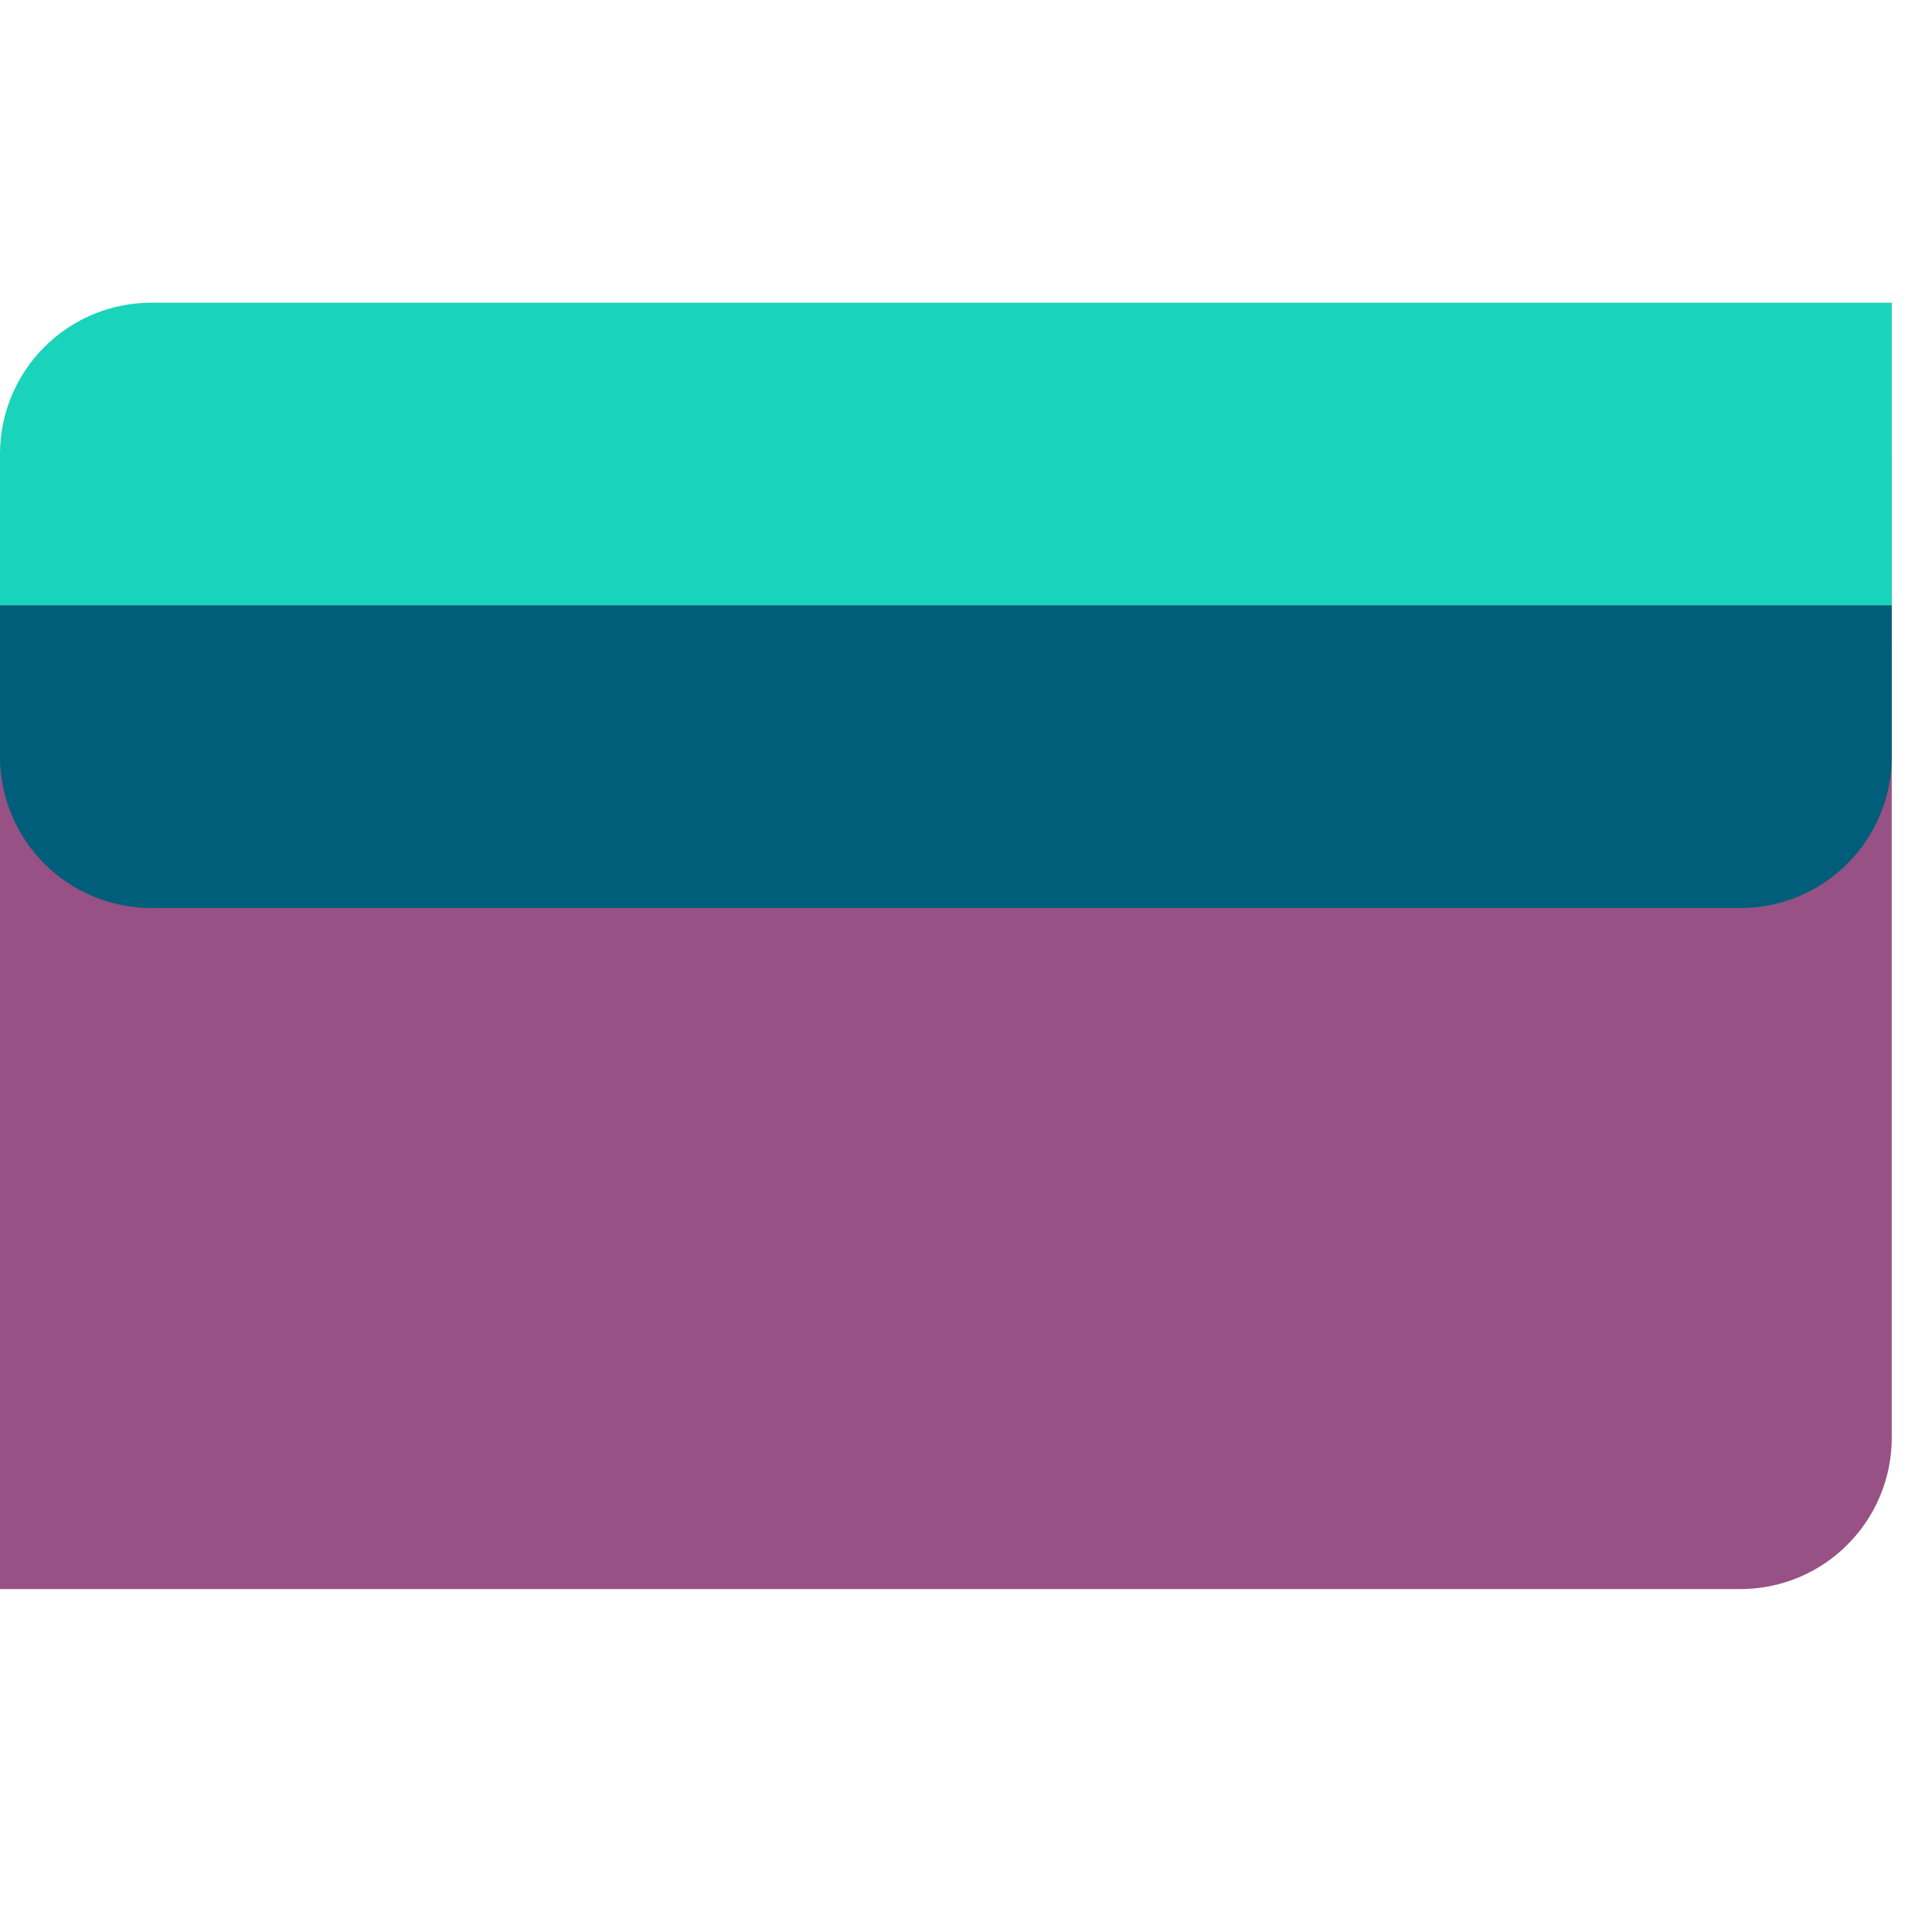 <svg width="24" height="24" viewBox="0 0 24 24" fill="none" xmlns="http://www.w3.org/2000/svg">
<g clip-path="url(#clip0_5_56)">
<path d="M0 5.64H23.5V17.86C23.5 18.359 23.302 18.837 22.949 19.189C22.597 19.542 22.119 19.74 21.62 19.74H0V5.64Z" fill="#985184"/>
<path d="M1.88 9.87C1.381 9.87 0.903 9.672 0.551 9.319C0.198 8.967 0 8.489 0 7.99V5.64C0 5.141 0.198 4.663 0.551 4.311C0.903 3.958 1.381 3.76 1.88 3.76H23.5V7.99C23.5 8.489 23.302 8.967 22.949 9.319C22.597 9.672 22.119 9.87 21.62 9.87H1.88Z" fill="#1AD3BB"/>
<path d="M0 7.52H23.5V9.4C23.5 9.899 23.302 10.377 22.949 10.729C22.597 11.082 22.119 11.28 21.62 11.28H1.88C1.381 11.28 0.903 11.082 0.551 10.729C0.198 10.377 0 9.899 0 9.4V7.52Z" fill="#005E7A"/>
</g>
<defs>
<clipPath id="clip0_5_56">
<rect width="23.5" height="23.5" fill="white"/>
</clipPath>
</defs>
</svg>
